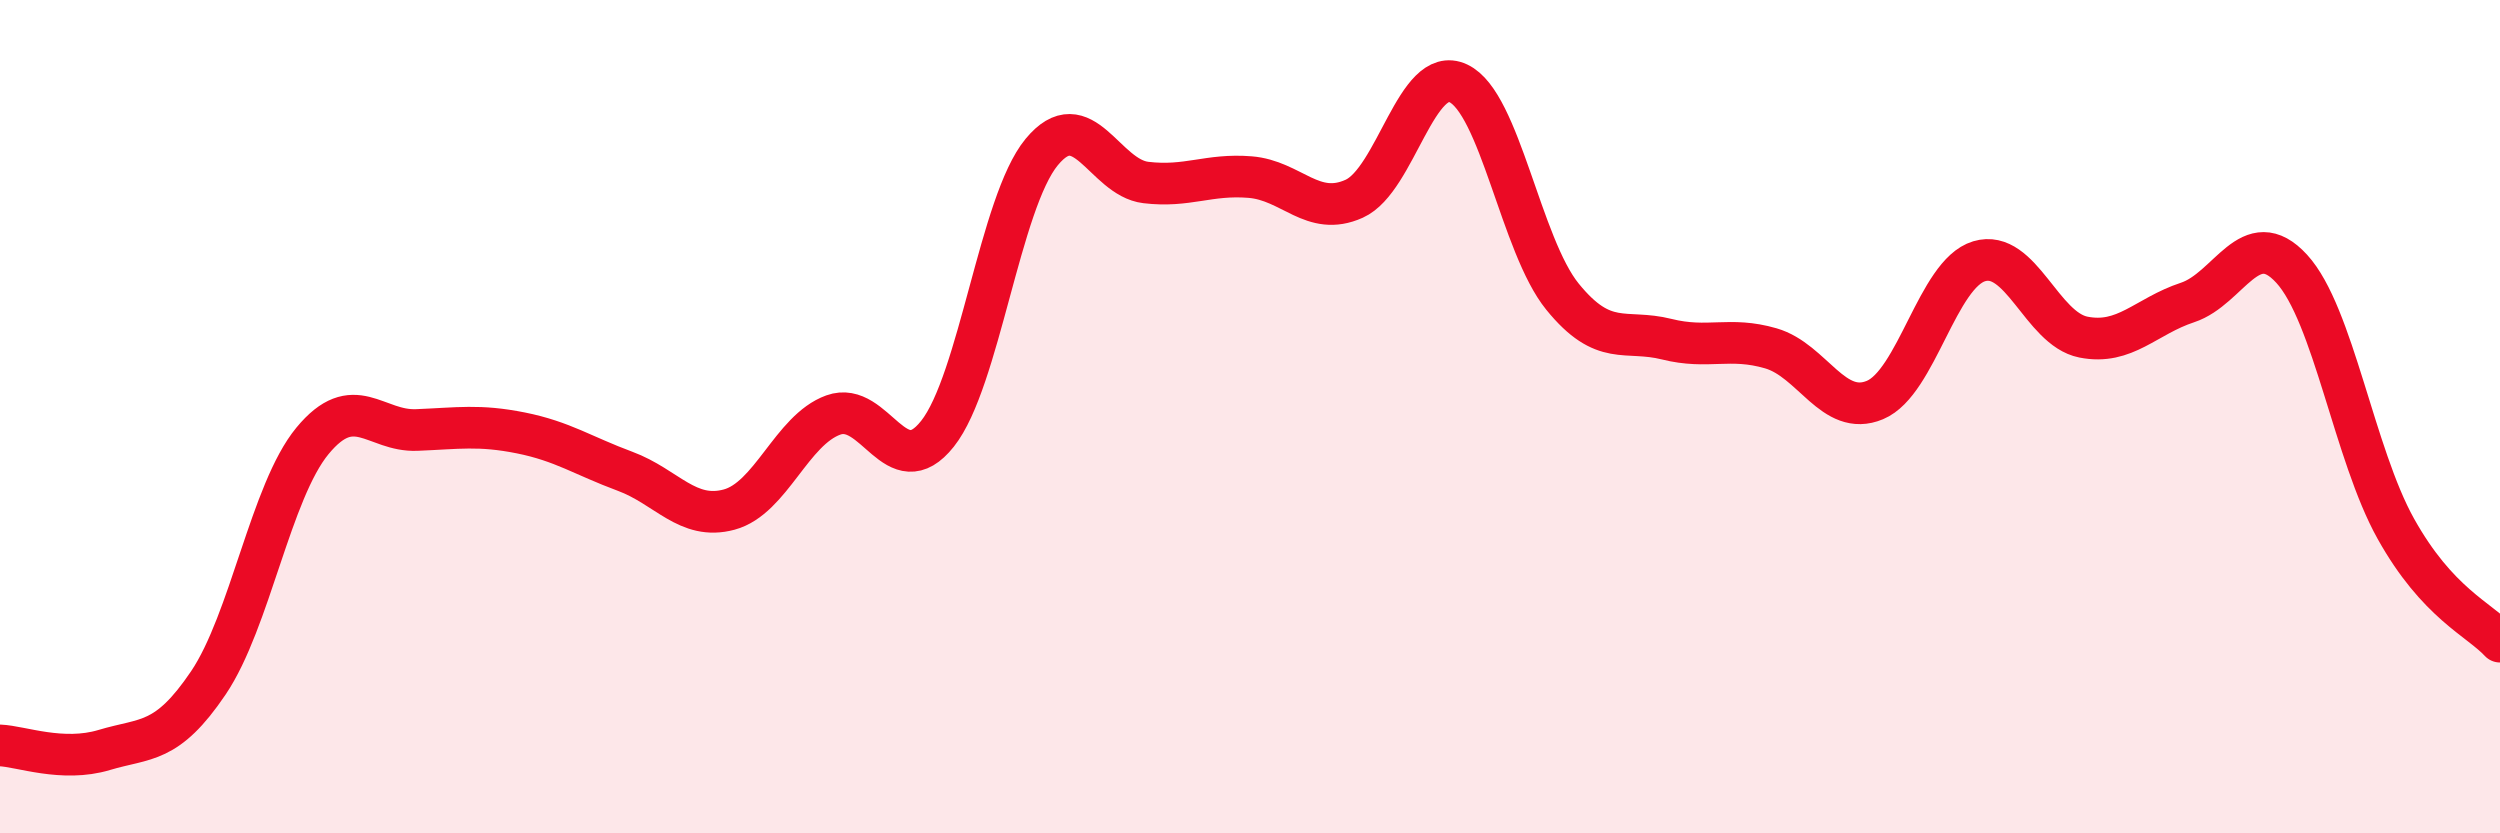 
    <svg width="60" height="20" viewBox="0 0 60 20" xmlns="http://www.w3.org/2000/svg">
      <path
        d="M 0,17.89 C 0.5,17.91 1.5,18.3 2.5,18 C 3.5,17.7 4,17.87 5,16.39 C 6,14.91 6.5,11.79 7.5,10.58 C 8.5,9.37 9,10.36 10,10.32 C 11,10.28 11.5,10.19 12.5,10.39 C 13.5,10.59 14,10.94 15,11.31 C 16,11.68 16.5,12.5 17.5,12.23 C 18.5,11.96 19,10.32 20,9.96 C 21,9.6 21.5,11.67 22.5,10.41 C 23.5,9.15 24,4.86 25,3.65 C 26,2.44 26.5,4.26 27.5,4.38 C 28.5,4.5 29,4.17 30,4.25 C 31,4.33 31.5,5.22 32.5,4.77 C 33.5,4.32 34,1.53 35,2 C 36,2.47 36.5,5.89 37.5,7.12 C 38.5,8.35 39,7.89 40,8.14 C 41,8.39 41.5,8.07 42.5,8.36 C 43.5,8.65 44,10.02 45,9.6 C 46,9.18 46.5,6.57 47.5,6.27 C 48.5,5.97 49,7.89 50,8.09 C 51,8.29 51.5,7.59 52.5,7.26 C 53.5,6.93 54,5.36 55,6.45 C 56,7.54 56.5,10.9 57.5,12.69 C 58.5,14.48 59.5,14.86 60,15.4L60 20L0 20Z"
        fill="#EB0A25"
        opacity="0.1"
        stroke-linecap="round"
        stroke-linejoin="round"
      />
      <path
        d="M 0,17.89 C 0.5,17.91 1.5,18.3 2.5,18 C 3.5,17.7 4,17.87 5,16.39 C 6,14.91 6.5,11.79 7.5,10.58 C 8.5,9.37 9,10.36 10,10.32 C 11,10.28 11.5,10.19 12.5,10.39 C 13.5,10.59 14,10.94 15,11.31 C 16,11.68 16.5,12.5 17.5,12.23 C 18.5,11.96 19,10.32 20,9.96 C 21,9.6 21.5,11.67 22.5,10.41 C 23.5,9.15 24,4.86 25,3.65 C 26,2.44 26.5,4.26 27.5,4.38 C 28.5,4.5 29,4.17 30,4.25 C 31,4.33 31.5,5.22 32.5,4.77 C 33.5,4.32 34,1.53 35,2 C 36,2.47 36.5,5.89 37.5,7.12 C 38.5,8.35 39,7.89 40,8.14 C 41,8.39 41.5,8.07 42.5,8.36 C 43.5,8.65 44,10.02 45,9.6 C 46,9.18 46.5,6.57 47.5,6.27 C 48.5,5.97 49,7.89 50,8.09 C 51,8.29 51.5,7.59 52.5,7.26 C 53.5,6.93 54,5.36 55,6.45 C 56,7.54 56.5,10.9 57.5,12.69 C 58.5,14.48 59.5,14.86 60,15.4"
        stroke="#EB0A25"
        stroke-width="1"
        fill="none"
        stroke-linecap="round"
        stroke-linejoin="round"
      />
    </svg>
  